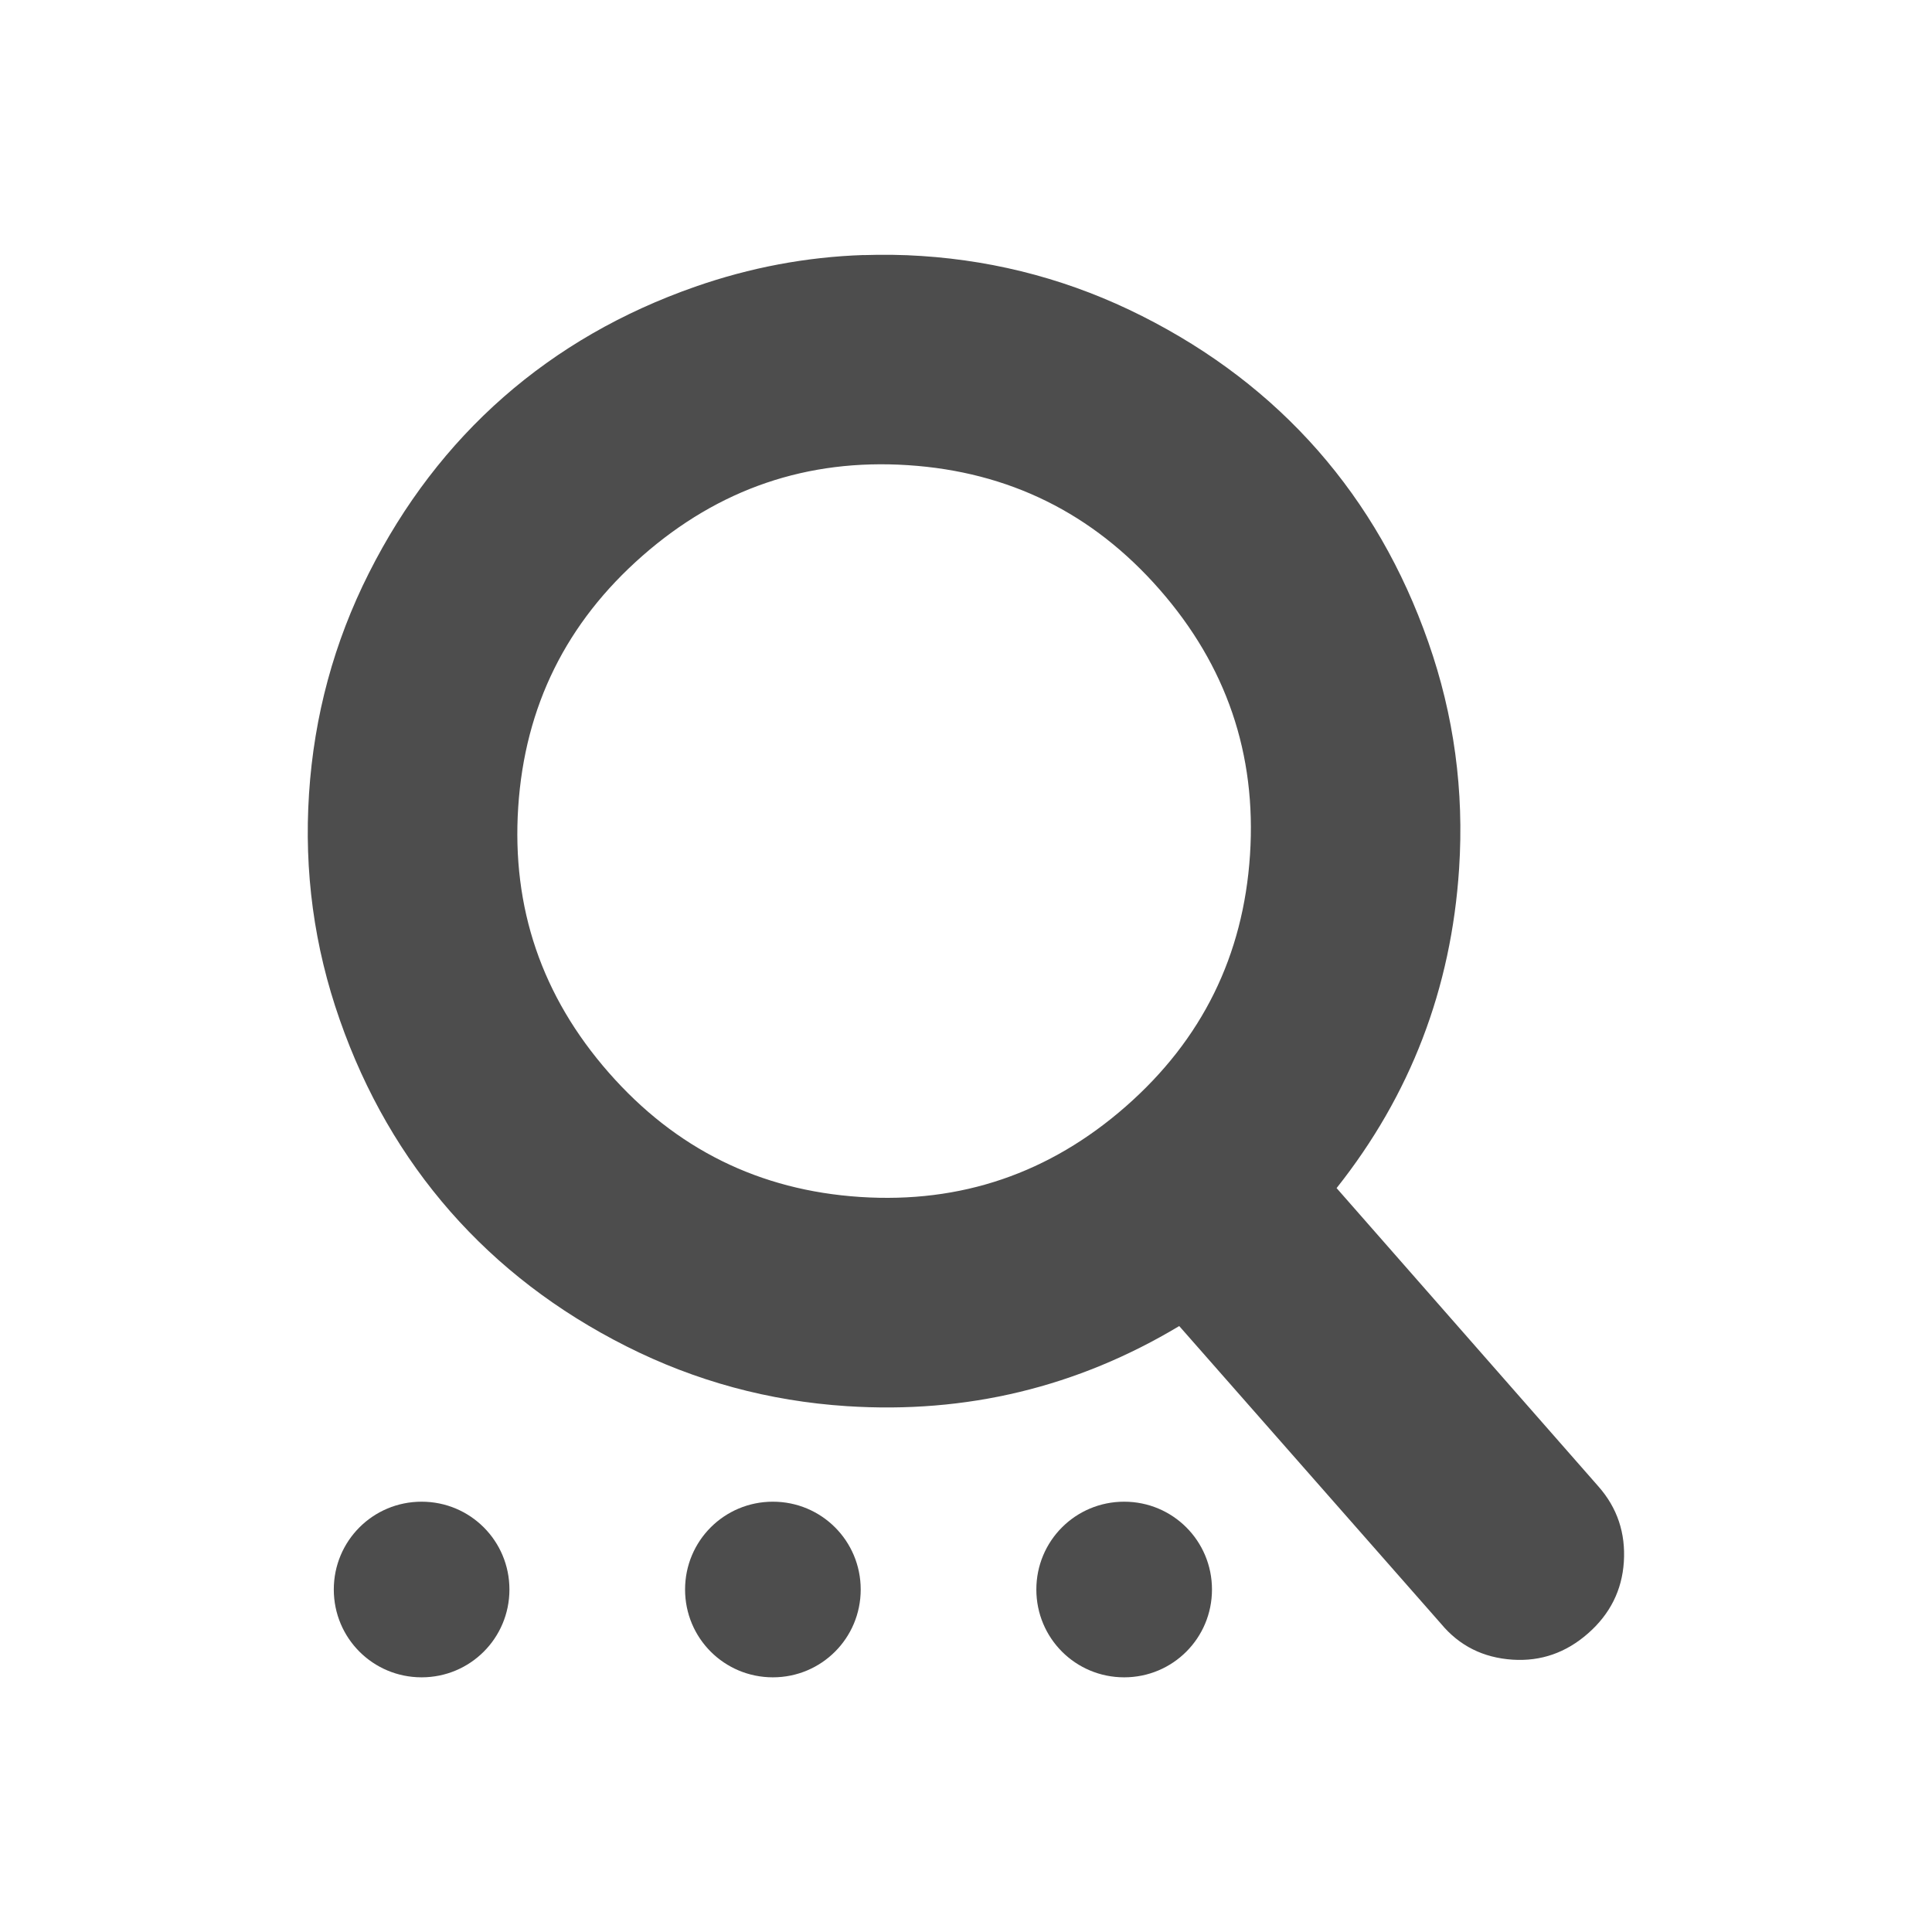 <svg xmlns="http://www.w3.org/2000/svg" viewBox="0 0 22 22">
  <defs id="defs3051">
    <style type="text/css" id="current-color-scheme">
      .ColorScheme-Text {
        color:#4d4d4d
      }
      </style>
  </defs>
    <path
       style="fill:currentColor;fill-opacity:1;stroke:none"
       class="ColorScheme-Text"
       d="m 9.834,2.904 c -0.655,0.022 -1.294,0.143 -1.918,0.361 -0.832,0.291 -1.559,0.71 -2.184,1.258 -0.624,0.548 -1.134,1.215 -1.531,2.002 -0.397,0.787 -0.624,1.625 -0.682,2.512 -0.058,0.887 0.058,1.744 0.35,2.576 0.291,0.832 0.712,1.559 1.26,2.184 0.548,0.624 1.215,1.136 2.002,1.533 0.787,0.397 1.623,0.624 2.51,0.682 1.364,0.089 2.627,-0.216 3.787,-0.912 l 2.982,3.391 c 0.208,0.25 0.479,0.386 0.814,0.408 0.322,0.021 0.609,-0.079 0.859,-0.299 0.251,-0.22 0.387,-0.492 0.408,-0.814 0.021,-0.328 -0.074,-0.615 -0.289,-0.859 l -2.982,-3.398 c 0.841,-1.06 1.306,-2.272 1.395,-3.637 0.058,-0.887 -0.058,-1.746 -0.35,-2.578 -0.291,-0.832 -0.71,-1.559 -1.258,-2.184 -0.548,-0.624 -1.215,-1.134 -2.002,-1.531 -0.787,-0.397 -1.625,-0.626 -2.512,-0.684 -0.222,-0.015 -0.442,-0.017 -0.66,-0.01 z m 0.506,2.393 c 1.147,0.075 2.101,0.545 2.863,1.414 0.762,0.869 1.106,1.876 1.031,3.023 -0.075,1.147 -0.545,2.103 -1.414,2.865 -0.869,0.762 -1.878,1.106 -3.025,1.031 -1.147,-0.075 -2.101,-0.547 -2.863,-1.416 -0.762,-0.869 -1.106,-1.876 -1.031,-3.023 0.075,-1.147 0.547,-2.101 1.416,-2.863 0.869,-0.762 1.876,-1.106 3.023,-1.031 z m -5.539,11.803 c -0.554,0 -1,0.446 -1,1 0,0.554 0.446,1 1,1 0.554,0 1,-0.446 1,-1 0,-0.554 -0.446,-1 -1,-1 z m 4,0 c -0.554,0 -1,0.446 -1,1 0,0.554 0.446,1 1,1 0.554,0 1,-0.446 1,-1 0,-0.554 -0.446,-1 -1,-1 z m 4,0 c -0.554,0 -1,0.446 -1,1 0,0.554 0.446,1 1,1 0.554,0 1,-0.446 1,-1 0,-0.554 -0.446,-1 -1,-1 z"
        />
</svg>
